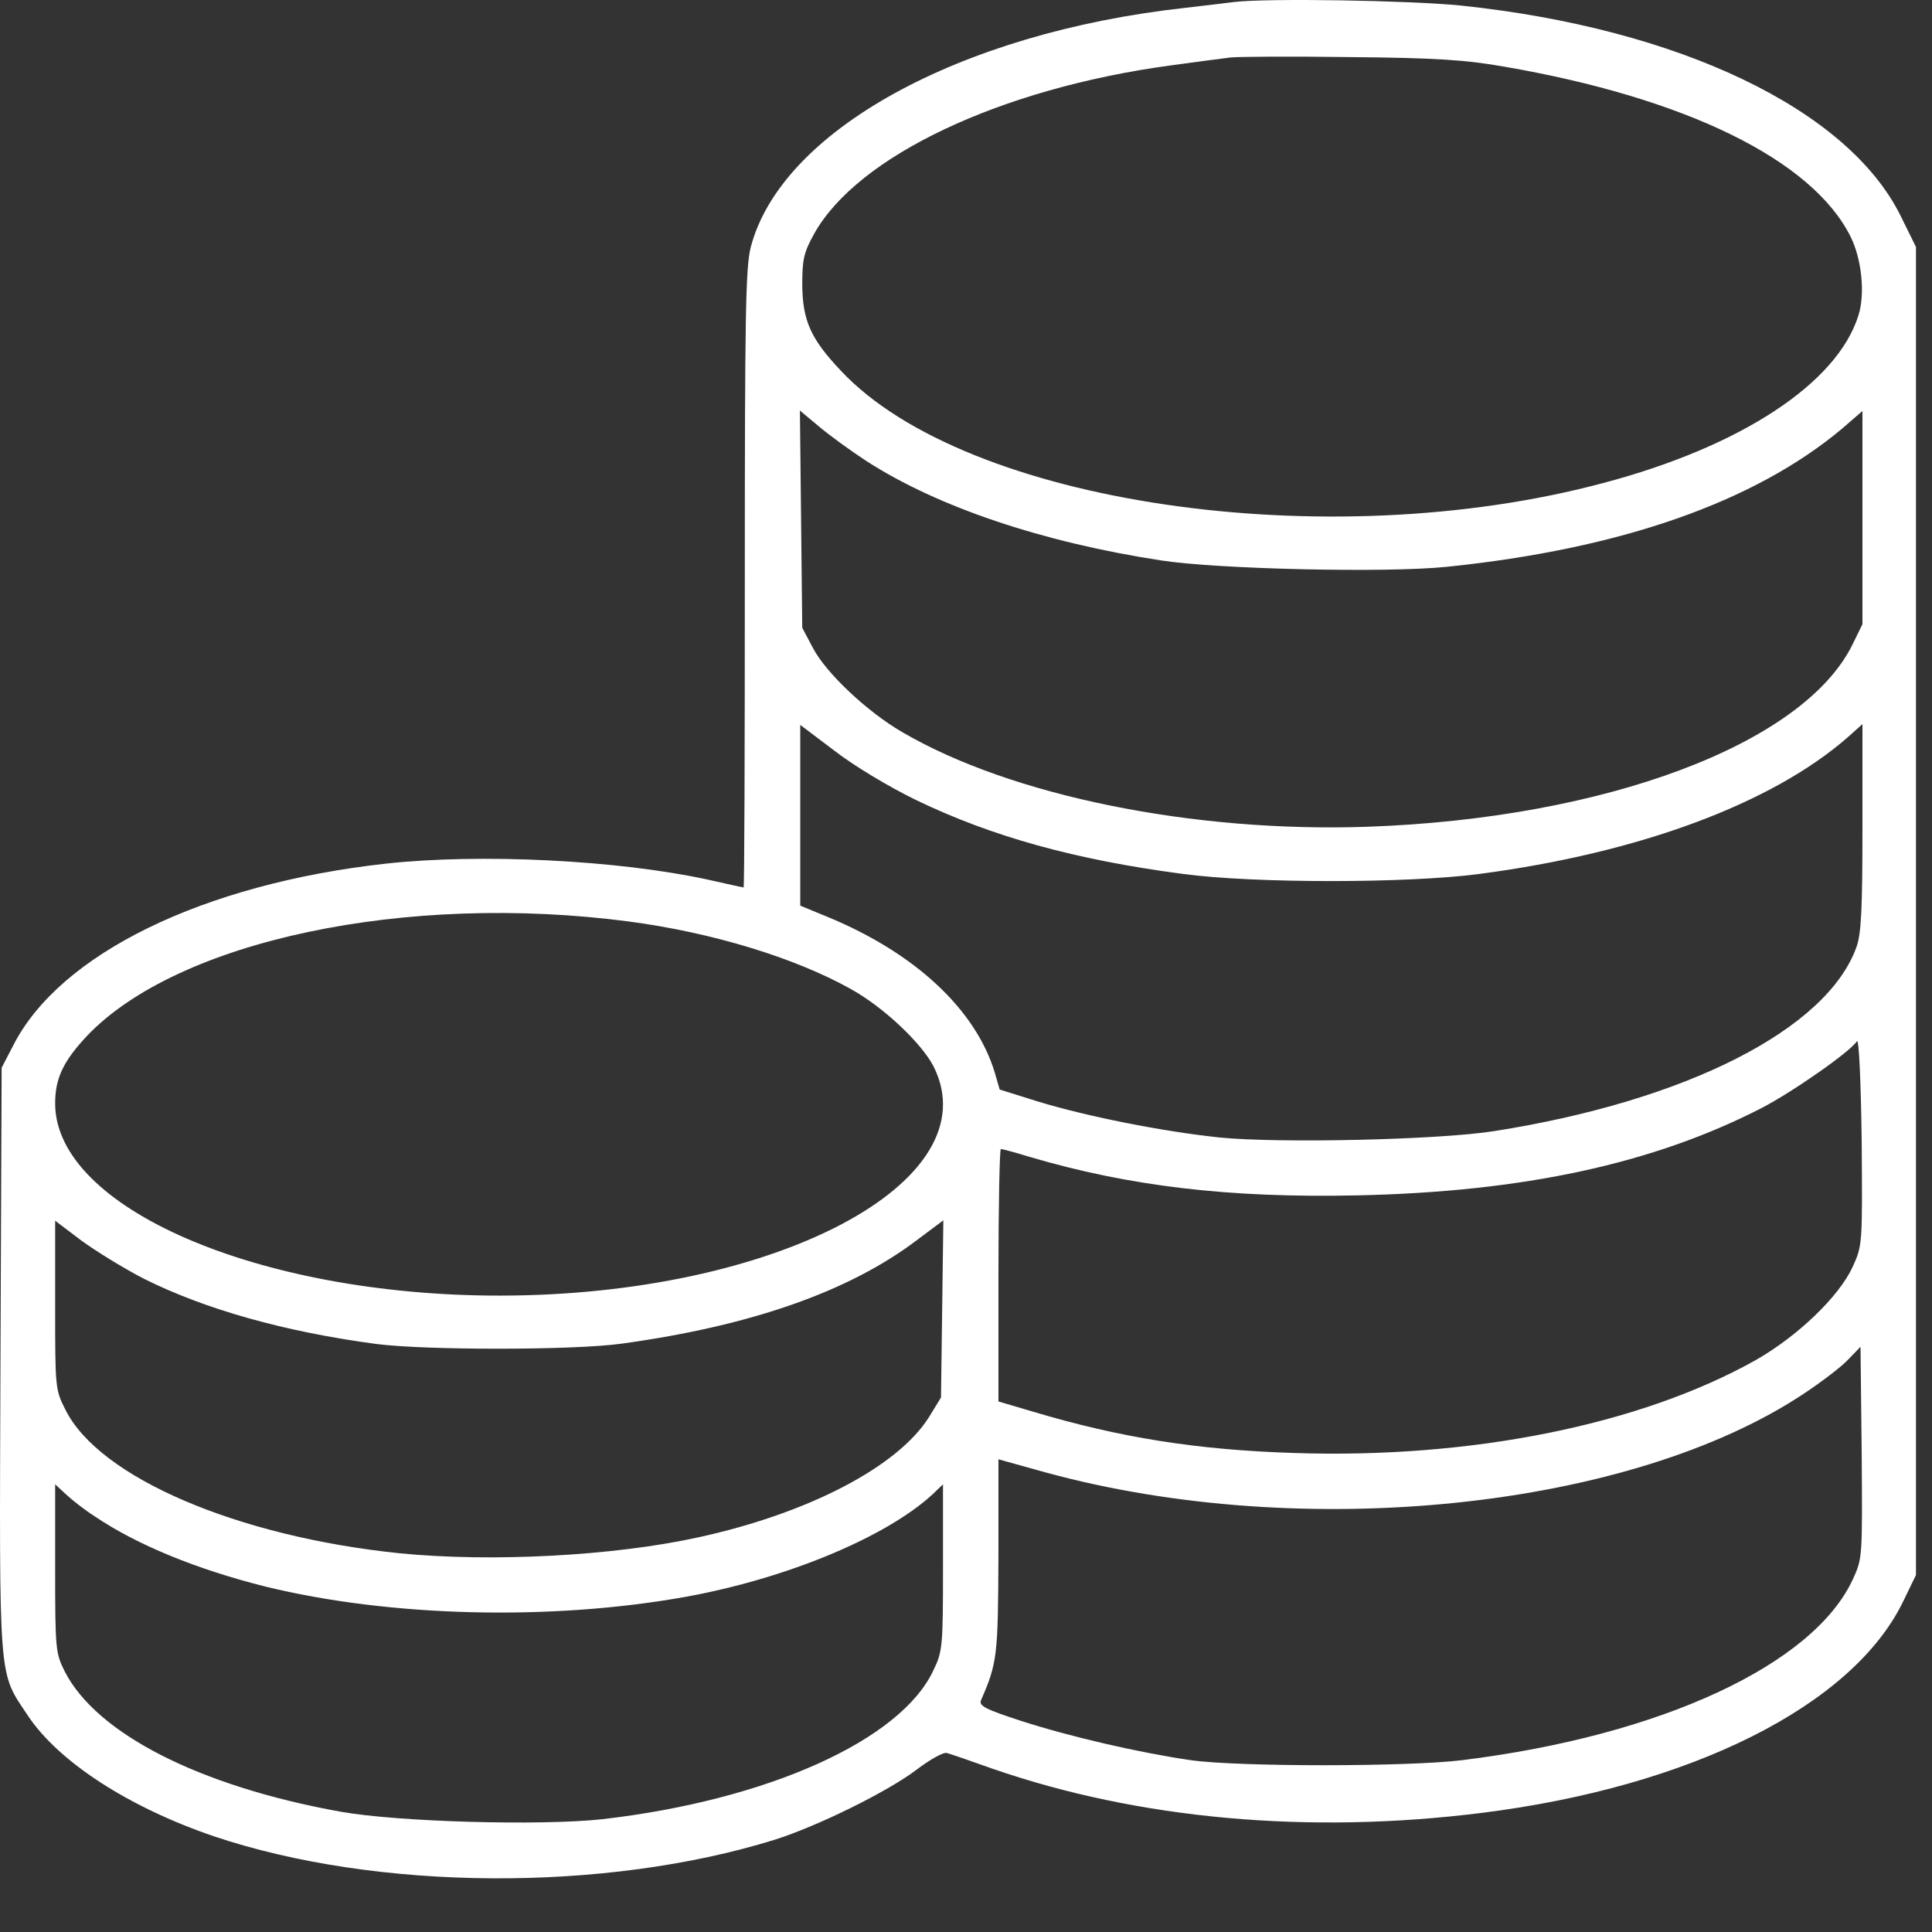 <?xml version="1.0" encoding="UTF-8"?> <svg xmlns="http://www.w3.org/2000/svg" width="33" height="33" viewBox="0 0 33 33" fill="none"><rect x="0" y="0" width="33" height="33" fill="#333333" stroke="none"/><path d="M21.082 0.034C20.974 0.047 20.588 0.095 20.236 0.135C16.377 0.562 13.338 2.241 12.823 4.224C12.735 4.57 12.722 5.368 12.722 9.891C12.722 12.788 12.715 15.158 12.701 15.158C12.688 15.158 12.41 15.097 12.079 15.022C10.542 14.69 8.206 14.575 6.595 14.751C3.467 15.097 1.017 16.295 0.225 17.859L0.028 18.238L0.008 23.241C-0.012 28.846 -0.033 28.535 0.482 29.313C1.01 30.099 2.201 30.87 3.65 31.364C6.426 32.299 10.325 32.326 13.229 31.425C13.96 31.195 15.172 30.599 15.666 30.22C15.89 30.051 16.12 29.922 16.174 29.943C16.228 29.956 16.58 30.078 16.959 30.213C19.444 31.073 22.355 31.337 25.313 30.965C28.881 30.518 31.636 29.137 32.503 27.363L32.726 26.903V15.557V4.218L32.462 3.683C31.562 1.868 28.685 0.487 24.955 0.095C24.075 0.007 21.678 -0.034 21.082 0.034ZM25.686 1.137C28.793 1.672 30.953 2.728 31.609 4.042C31.799 4.421 31.86 5.016 31.745 5.382C31.386 6.546 29.734 7.63 27.378 8.252C22.66 9.512 16.506 8.604 14.373 6.343C13.845 5.788 13.71 5.477 13.703 4.867C13.703 4.427 13.73 4.312 13.906 3.994C14.644 2.667 17.088 1.51 19.999 1.117C20.446 1.056 20.906 0.995 21.015 0.982C21.13 0.968 22.044 0.961 23.046 0.975C24.515 0.988 25.029 1.022 25.686 1.137ZM14.807 7.88C16.018 8.659 17.799 9.261 19.83 9.572C20.778 9.721 23.689 9.789 24.718 9.681C27.683 9.376 29.964 8.577 31.46 7.325L31.812 7.02V8.841V10.662L31.636 11.021C30.79 12.714 27.419 13.98 23.35 14.122C20.378 14.223 17.271 13.594 15.409 12.504C14.813 12.159 14.109 11.495 13.886 11.069L13.703 10.723L13.683 8.868L13.663 7.013L13.988 7.284C14.164 7.433 14.536 7.704 14.807 7.88ZM15.653 13.668C16.946 14.291 18.361 14.684 20.202 14.927C21.407 15.09 24.054 15.09 25.273 14.927C27.994 14.569 30.262 13.729 31.562 12.592L31.812 12.368V14.129C31.812 15.523 31.792 15.943 31.711 16.173C31.21 17.581 28.8 18.806 25.517 19.321C24.569 19.47 21.847 19.531 20.832 19.429C19.864 19.328 18.564 19.07 17.724 18.813L17.075 18.61L16.993 18.326C16.668 17.243 15.626 16.274 14.13 15.659L13.669 15.469V13.925V12.382L14.252 12.822C14.583 13.079 15.179 13.438 15.653 13.668ZM10.745 15.74C12.166 15.929 13.568 16.356 14.529 16.891C15.091 17.202 15.734 17.811 15.944 18.211C16.939 20.181 13.243 22.13 8.531 22.13C4.408 22.13 0.942 20.628 0.942 18.847C0.942 18.421 1.078 18.13 1.484 17.696C3.034 16.065 6.933 15.239 10.745 15.74ZM31.643 21.643C31.406 22.151 30.709 22.821 29.985 23.234C28.015 24.337 25.131 24.92 22.098 24.818C20.426 24.764 19.126 24.554 17.65 24.114L17.054 23.938V21.778C17.054 20.594 17.075 19.626 17.095 19.626C17.122 19.626 17.345 19.686 17.589 19.761C19.288 20.262 20.994 20.465 23.181 20.418C26.031 20.357 28.238 19.876 30.086 18.928C30.621 18.651 31.609 17.96 31.718 17.784C31.752 17.737 31.785 18.448 31.799 19.483C31.812 21.264 31.812 21.271 31.643 21.643ZM2.452 21.839C3.508 22.367 4.862 22.747 6.426 22.956C7.272 23.065 9.804 23.065 10.623 22.95C12.837 22.645 14.509 22.056 15.66 21.183L16.113 20.844L16.093 22.354L16.073 23.87L15.87 24.202C15.341 25.048 13.818 25.847 11.923 26.26C10.474 26.578 8.389 26.686 6.825 26.531C4.056 26.246 1.694 25.238 1.118 24.08C0.942 23.735 0.942 23.701 0.942 22.286V20.851L1.389 21.189C1.639 21.372 2.113 21.663 2.452 21.839ZM31.65 26.971C30.98 28.433 28.373 29.645 24.975 30.065C24.041 30.18 21.143 30.18 20.338 30.065C19.451 29.936 18.28 29.665 17.44 29.394C16.838 29.198 16.716 29.137 16.756 29.042C17.034 28.406 17.047 28.284 17.054 26.592V24.926L17.86 25.15C22.267 26.355 27.866 25.773 30.824 23.796C31.129 23.593 31.467 23.335 31.576 23.214L31.779 23.004L31.799 24.811C31.812 26.599 31.812 26.619 31.65 26.971ZM1.619 25.901C2.35 26.395 3.373 26.808 4.53 27.099C6.663 27.621 9.404 27.688 11.706 27.276C13.432 26.964 15.125 26.26 15.924 25.529L16.107 25.353V26.774C16.107 28.115 16.1 28.21 15.944 28.528C15.389 29.726 13.107 30.748 10.291 31.073C9.242 31.188 6.798 31.121 5.816 30.945C3.406 30.511 1.646 29.611 1.105 28.548C0.949 28.237 0.942 28.169 0.942 26.788V25.353L1.132 25.529C1.233 25.624 1.45 25.793 1.619 25.901Z" fill="white"></path></svg> 